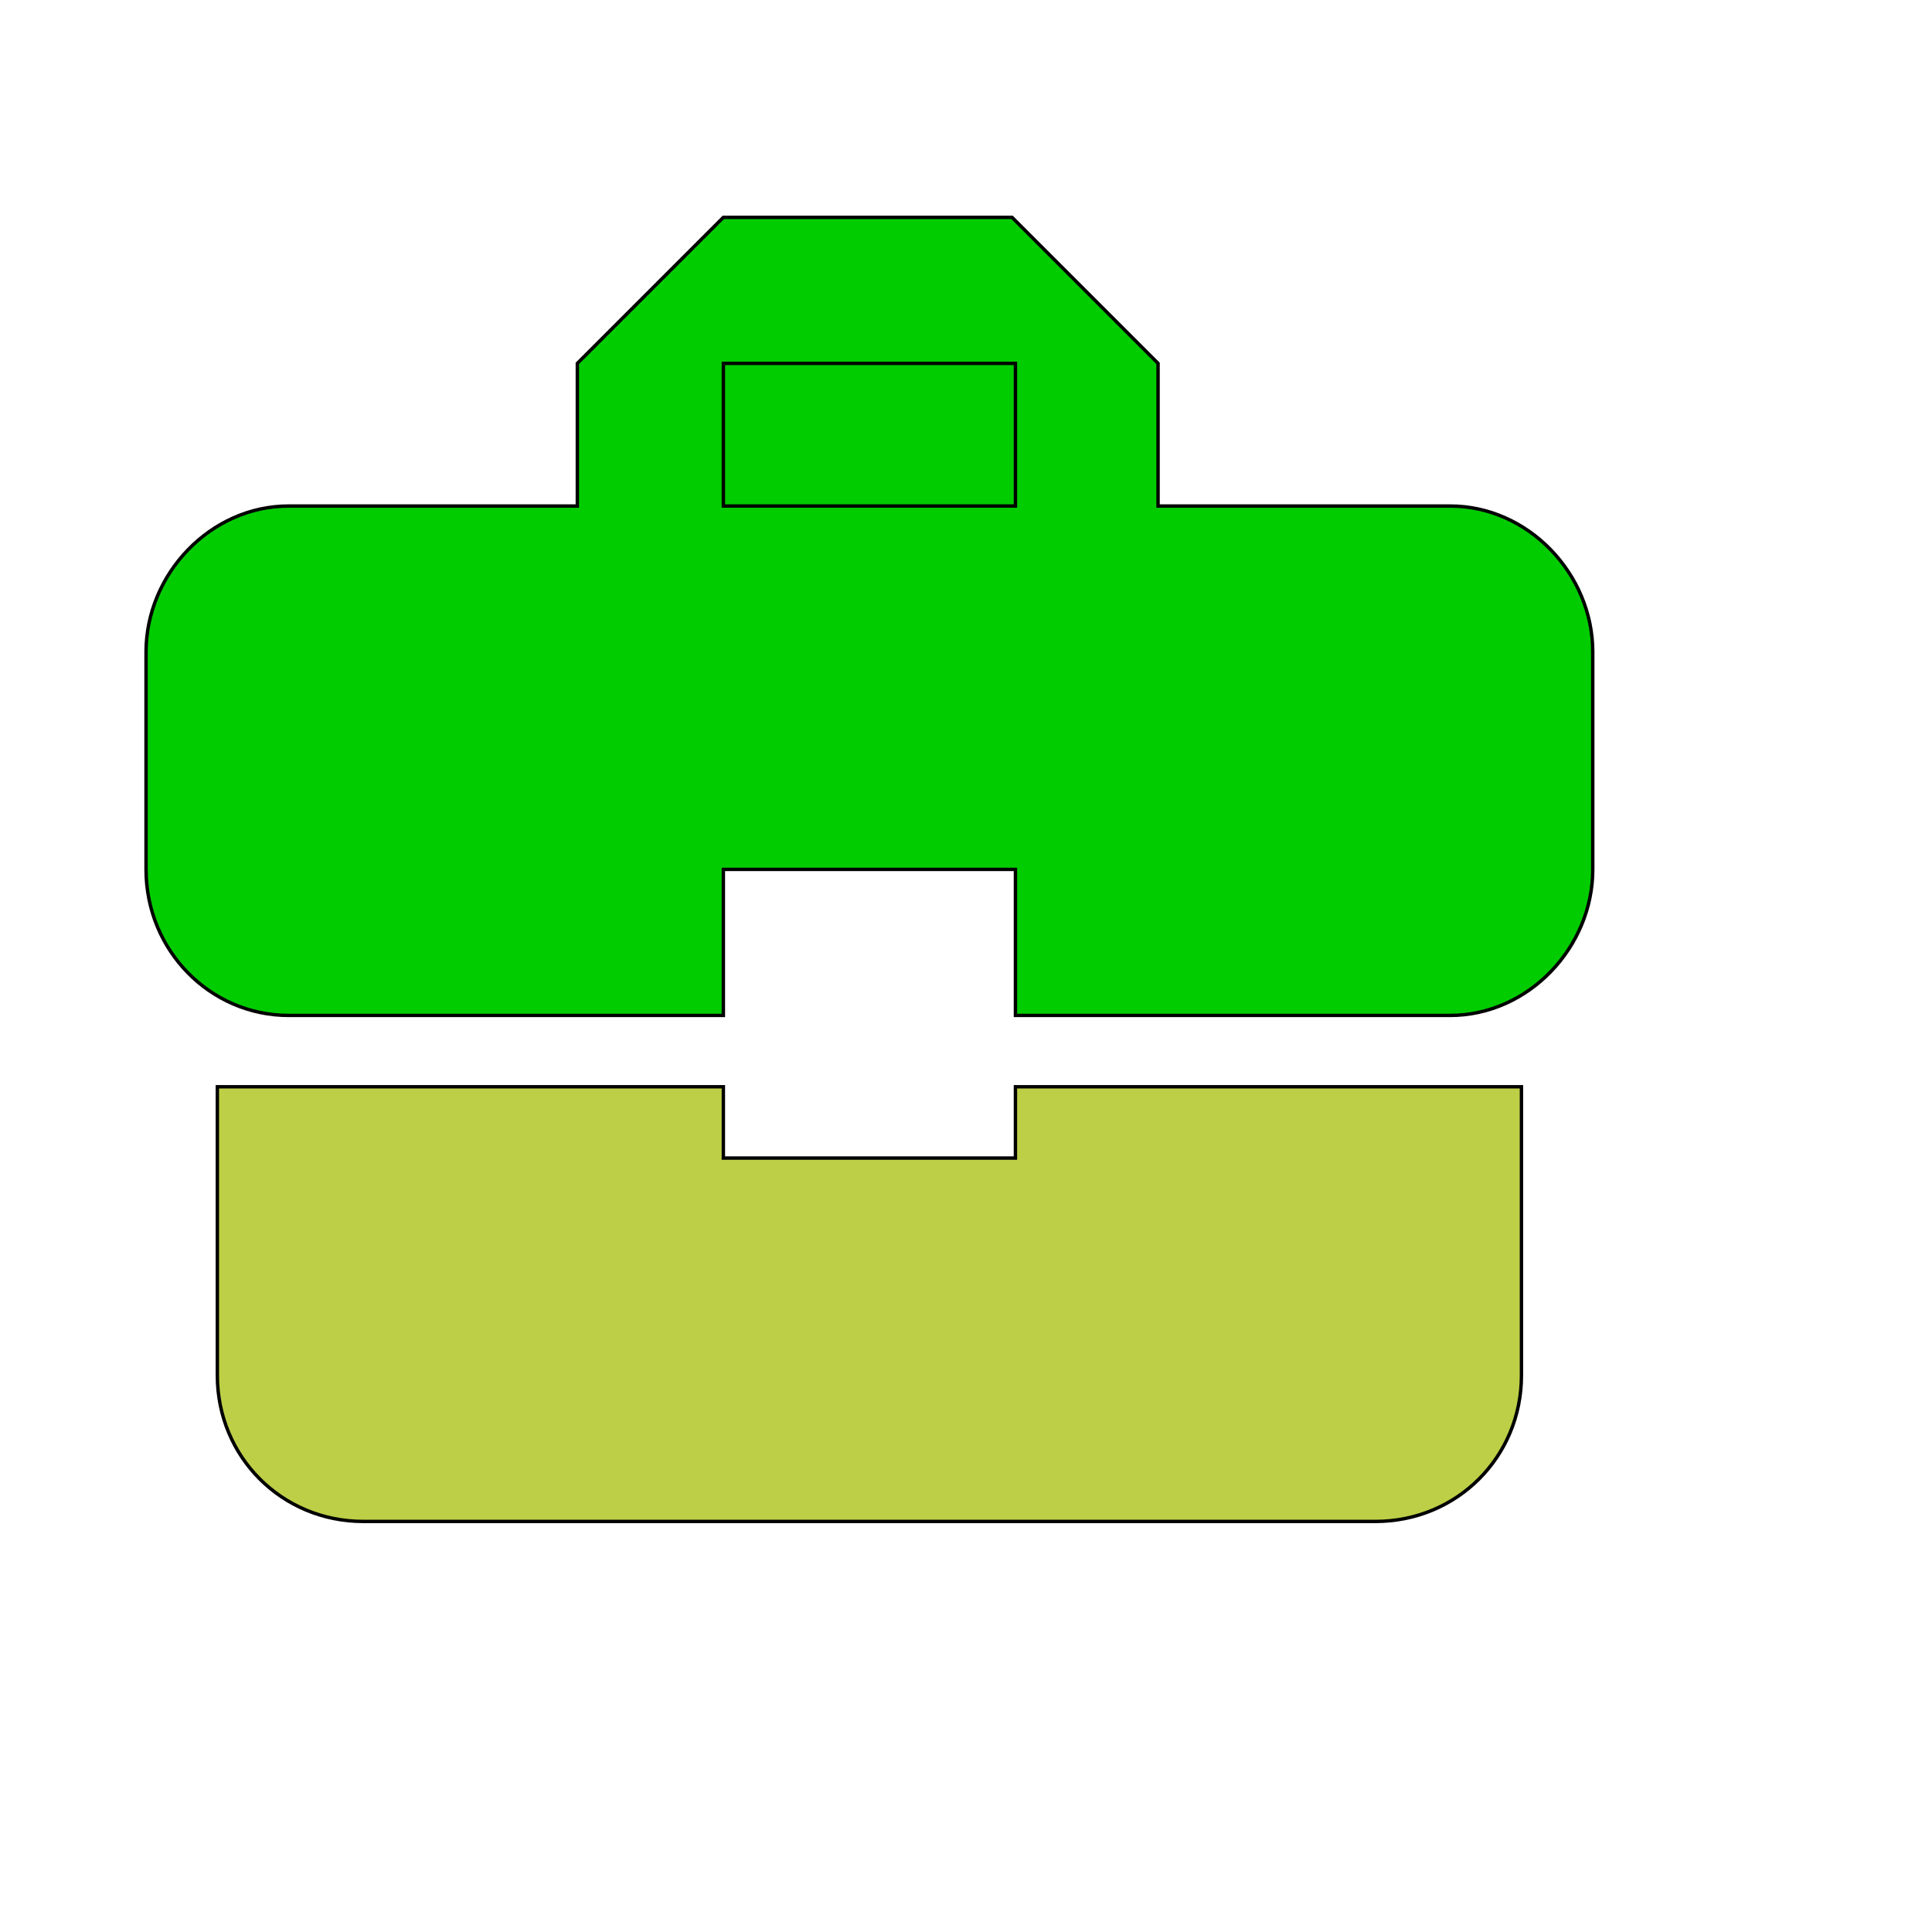 <svg id="th_wav_business-center" width="100%" height="100%" xmlns="http://www.w3.org/2000/svg" version="1.1" xmlns:xlink="http://www.w3.org/1999/xlink" xmlns:svgjs="http://svgjs.com/svgjs" preserveAspectRatio="xMidYMin slice" data-uid="wav_business-center" data-keyword="wav_business-center" viewBox="0 0 512 512" transform="matrix(0.9,0,0,0.9,0,0)" data-colors="[&quot;#00cc00&quot;,&quot;#00cc00&quot;,&quot;#bdcf46&quot;,&quot;#3b933f&quot;]"><path id="th_wav_business-center_1" d="M427 149L341 149L341 107L298 64L213 64L170 107L170 149L85 149C62 149 43 169 43 192L43 256C43 280 62 299 85 299L213 299L213 256L299 256L299 299L427 299C450 299 469 279 469 256L469 192C469 169 450 149 427 149Z " fill-rule="evenodd" fill="#00cc00" stroke-width="1" stroke="#000000"></path><path id="th_wav_business-center_2" d="M299 149L213 149L213 107L299 107Z " fill-rule="evenodd" fill="#00cc00" stroke-width="1" stroke="#000000"></path><path id="th_wav_business-center_0" d="M213 341L213 320L64 320L64 405C64 429 83 448 107 448L405 448C429 448 448 429 448 405L448 320L299 320L299 341Z " fill-rule="evenodd" fill="#bdcf46" stroke-width="1" stroke="#000000"></path><defs id="SvgjsDefs14858" fill="#3b933f"></defs></svg>